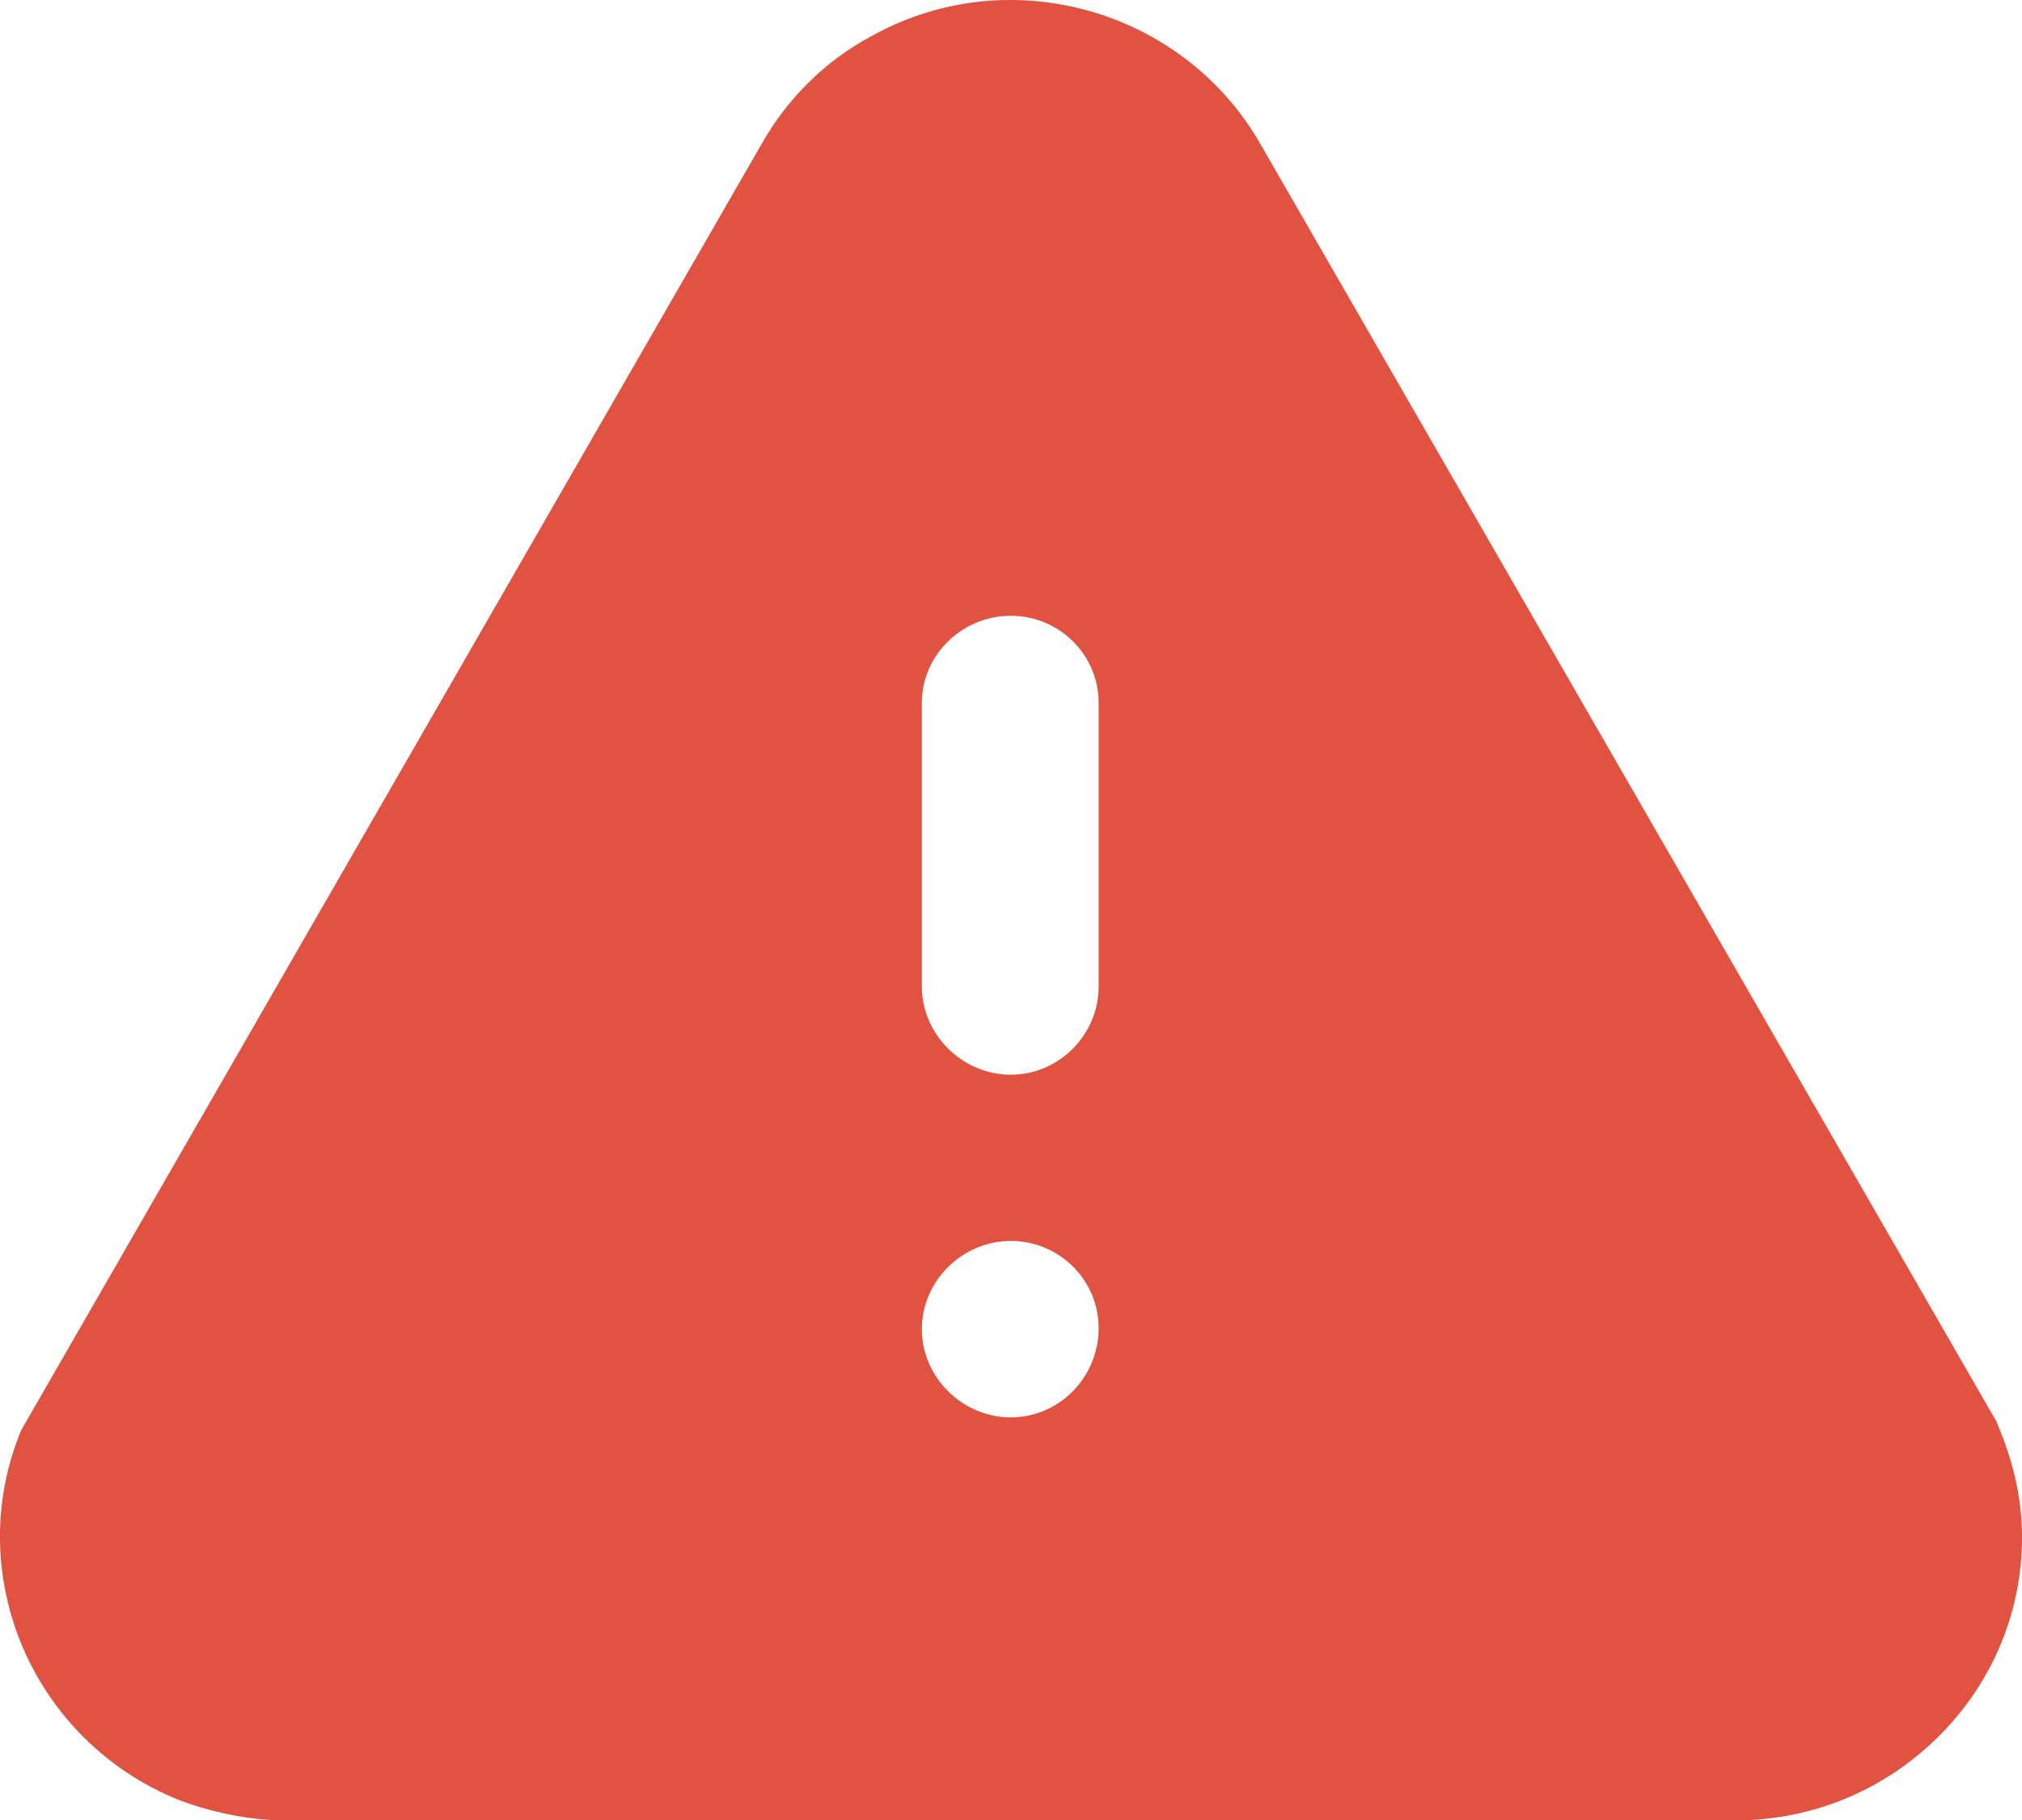 <svg width="20" height="18" viewBox="0 0 20 18" fill="none" xmlns="http://www.w3.org/2000/svg">
  <g id="Danger">
    <path id="Danger_2" fill-rule="evenodd" clip-rule="evenodd"
      d="M12.477 1.442L19.746 14.057C19.906 14.434 19.976 14.74 19.996 15.058C20.036 15.801 19.776 16.524 19.266 17.079C18.756 17.633 18.066 17.96 17.316 18H2.679C2.369 17.981 2.059 17.911 1.769 17.802C0.319 17.217 -0.381 15.572 0.209 14.146L7.528 1.433C7.778 0.986 8.158 0.601 8.628 0.353C9.988 -0.401 11.717 0.094 12.477 1.442ZM10.867 9.756C10.867 10.231 10.478 10.629 9.998 10.629C9.518 10.629 9.118 10.231 9.118 9.756V6.952C9.118 6.476 9.518 6.09 9.998 6.09C10.478 6.09 10.867 6.476 10.867 6.952V9.756ZM9.998 14.018C9.518 14.018 9.118 13.62 9.118 13.146C9.118 12.669 9.518 12.273 9.998 12.273C10.478 12.273 10.867 12.66 10.867 13.135C10.867 13.62 10.478 14.018 9.998 14.018Z"
      fill="#E15241" />
  </g>
</svg>